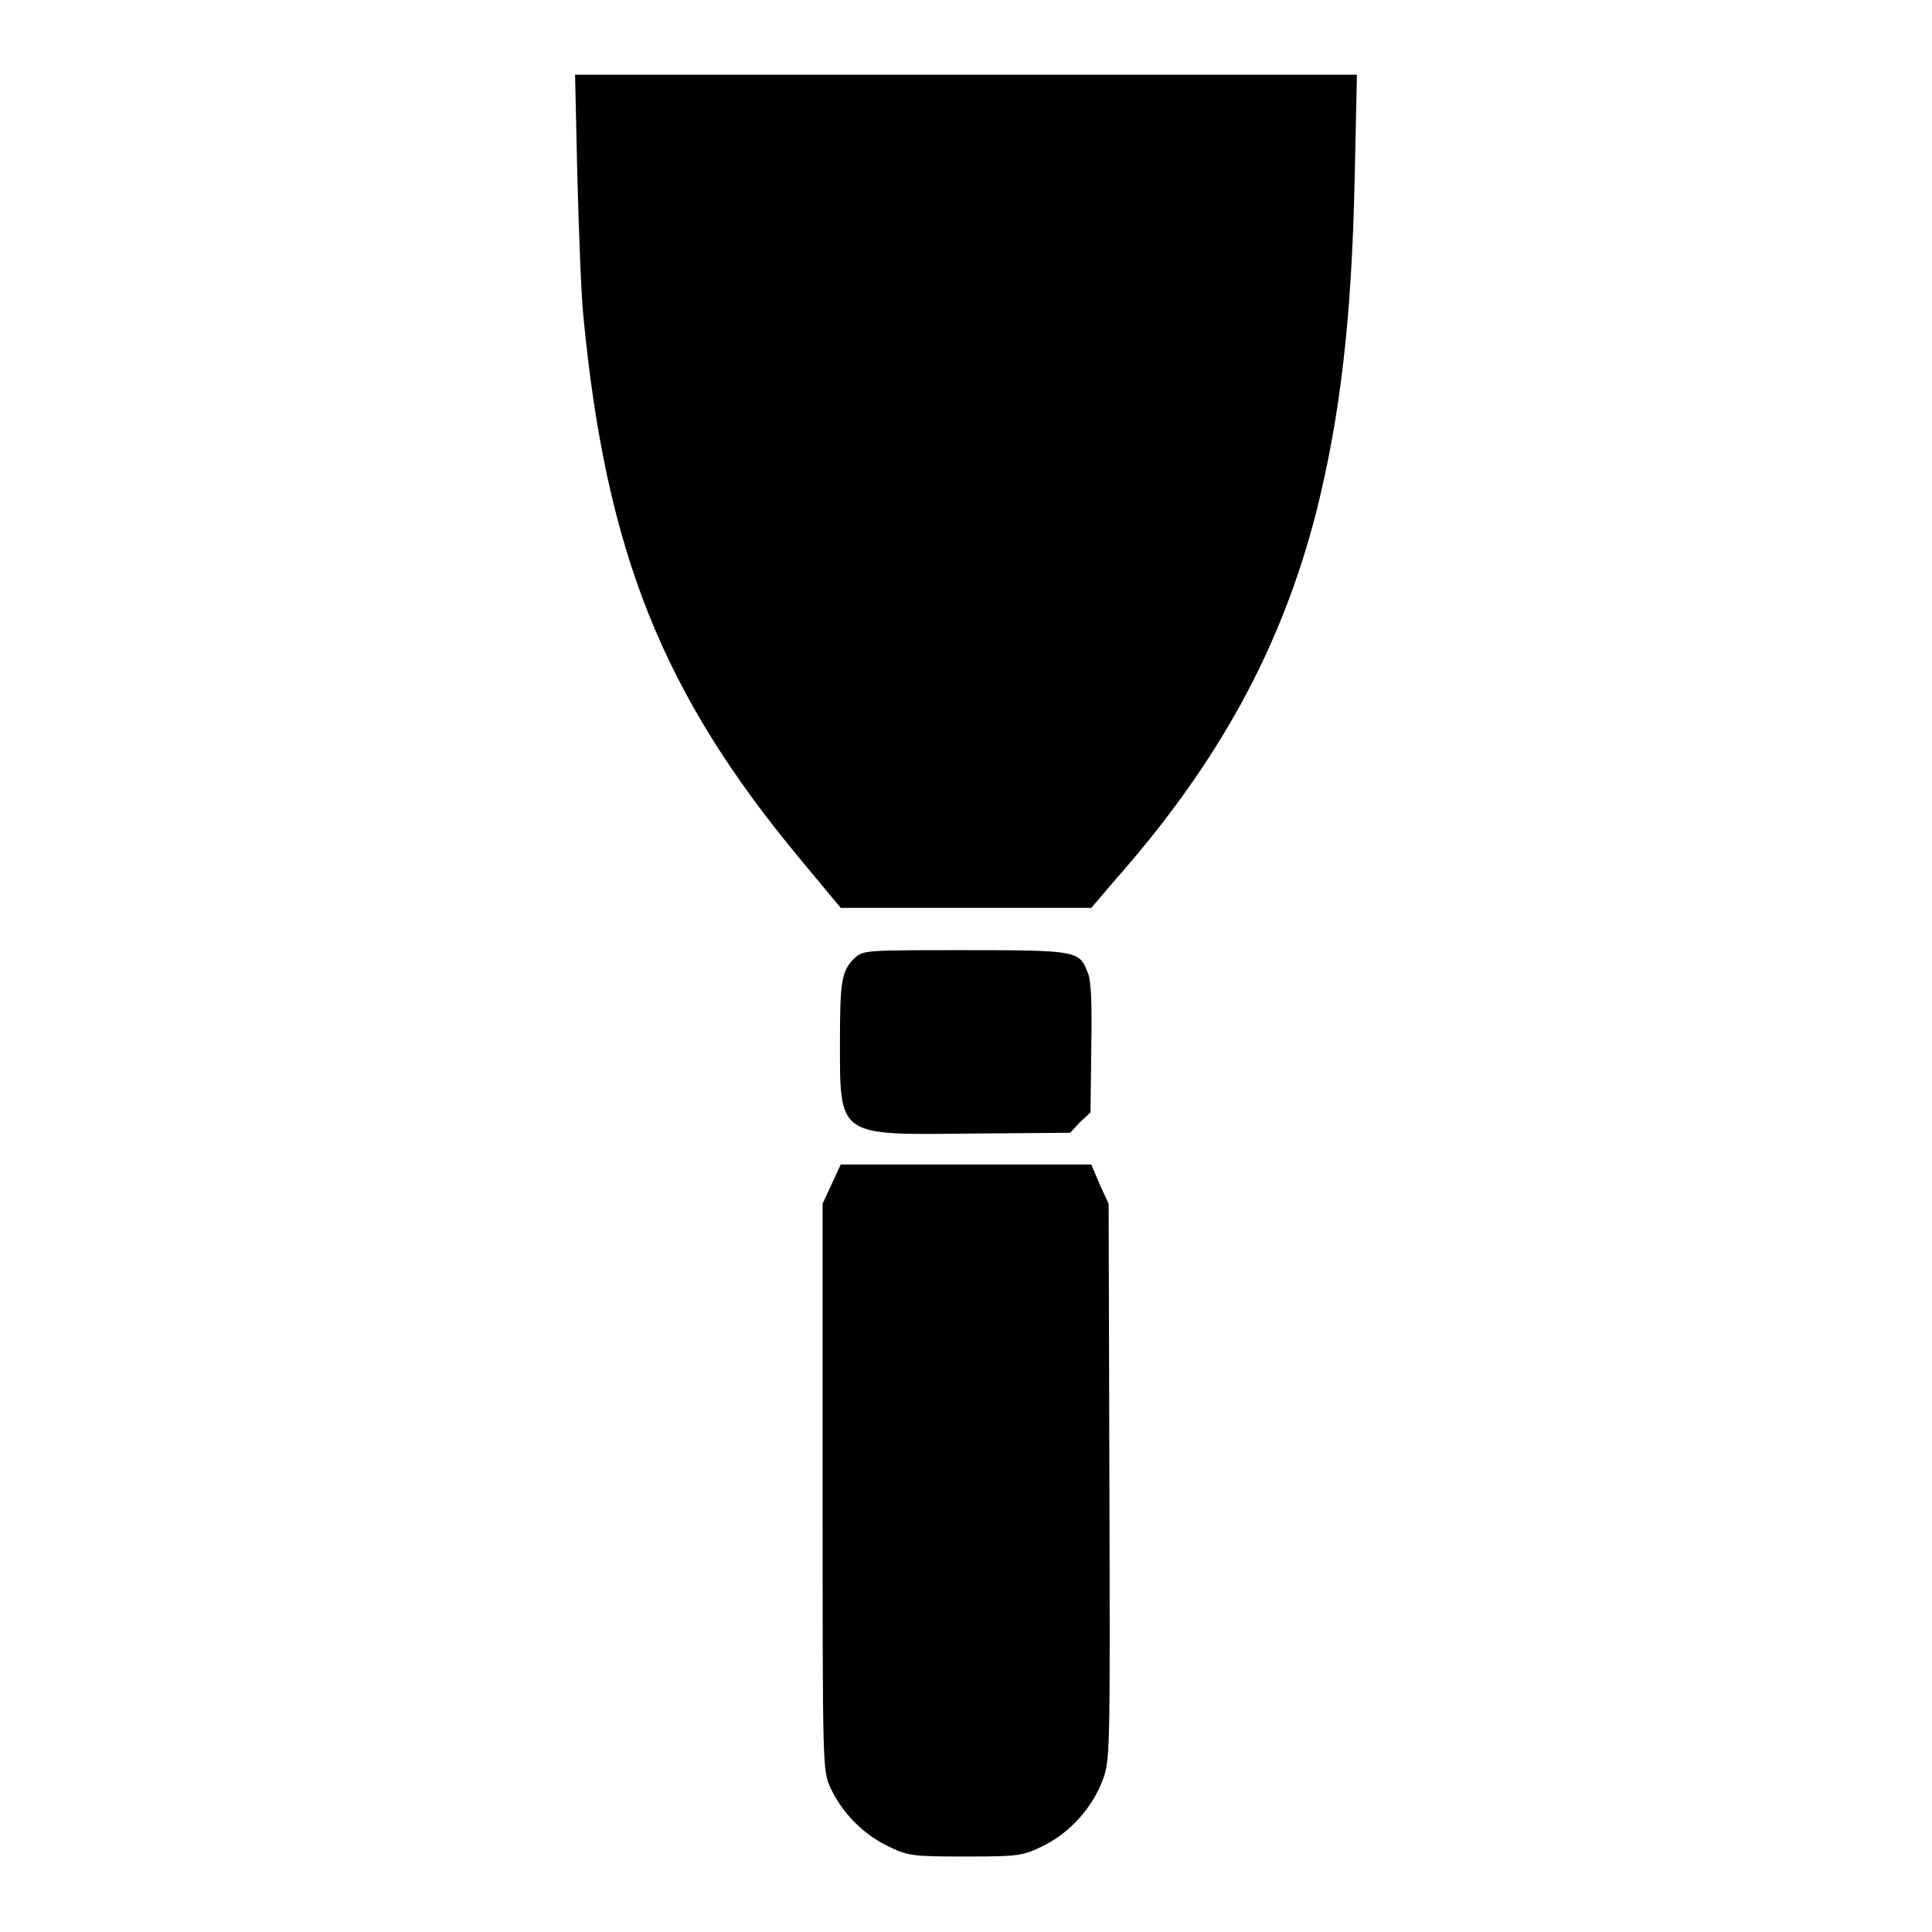 <?xml version="1.0" encoding="utf-8"?>
<!-- Svg Vector Icons : http://www.onlinewebfonts.com/icon -->
<!DOCTYPE svg PUBLIC "-//W3C//DTD SVG 1.1//EN" "http://www.w3.org/Graphics/SVG/1.1/DTD/svg11.dtd">
<svg version="1.1" xmlns="http://www.w3.org/2000/svg" xmlns:xlink="http://www.w3.org/1999/xlink" x="0px" y="0px" viewBox="0 0 256 256" enable-background="new 0 0 256 256" xml:space="preserve">
<g><g><g><path fill="#000000" d="M76.5,23.3c0.2,7.4,0.5,15.7,0.8,18.6c3,31.3,10.5,50,28.7,71.9l5.4,6.5H128h16.6l2.9-3.4c14-15.8,22.3-31.1,26.9-49c3.2-12.8,4.7-25.6,5.1-44.2l0.3-13.8H128H76.2L76.5,23.3z"/><path fill="#000000" d="M113.3,126.9c-1.8,1.7-2,3.1-2,11c0,12.8-0.4,12.5,17.5,12.3l13-0.1l1.3-1.4l1.4-1.3l0.1-8.6c0.1-5.8,0-9-0.5-10c-1.1-2.8-1.4-2.9-16.2-2.9C114.9,125.9,114.4,125.9,113.3,126.9z"/><path fill="#000000" d="M110.2,156.9l-1.2,2.6v37.5c0,37.2,0,37.5,1,39.8c1.5,3.3,4.3,6.2,7.6,7.8c2.7,1.3,3.1,1.4,10.3,1.4c7.2,0,7.6-0.1,10.3-1.4c3.5-1.7,6.5-5,7.9-8.7c1-2.7,1-3.4,0.9-39.6l-0.1-36.8l-1.2-2.6l-1.1-2.6H128h-16.6L110.2,156.9z"/></g></g></g>
</svg>